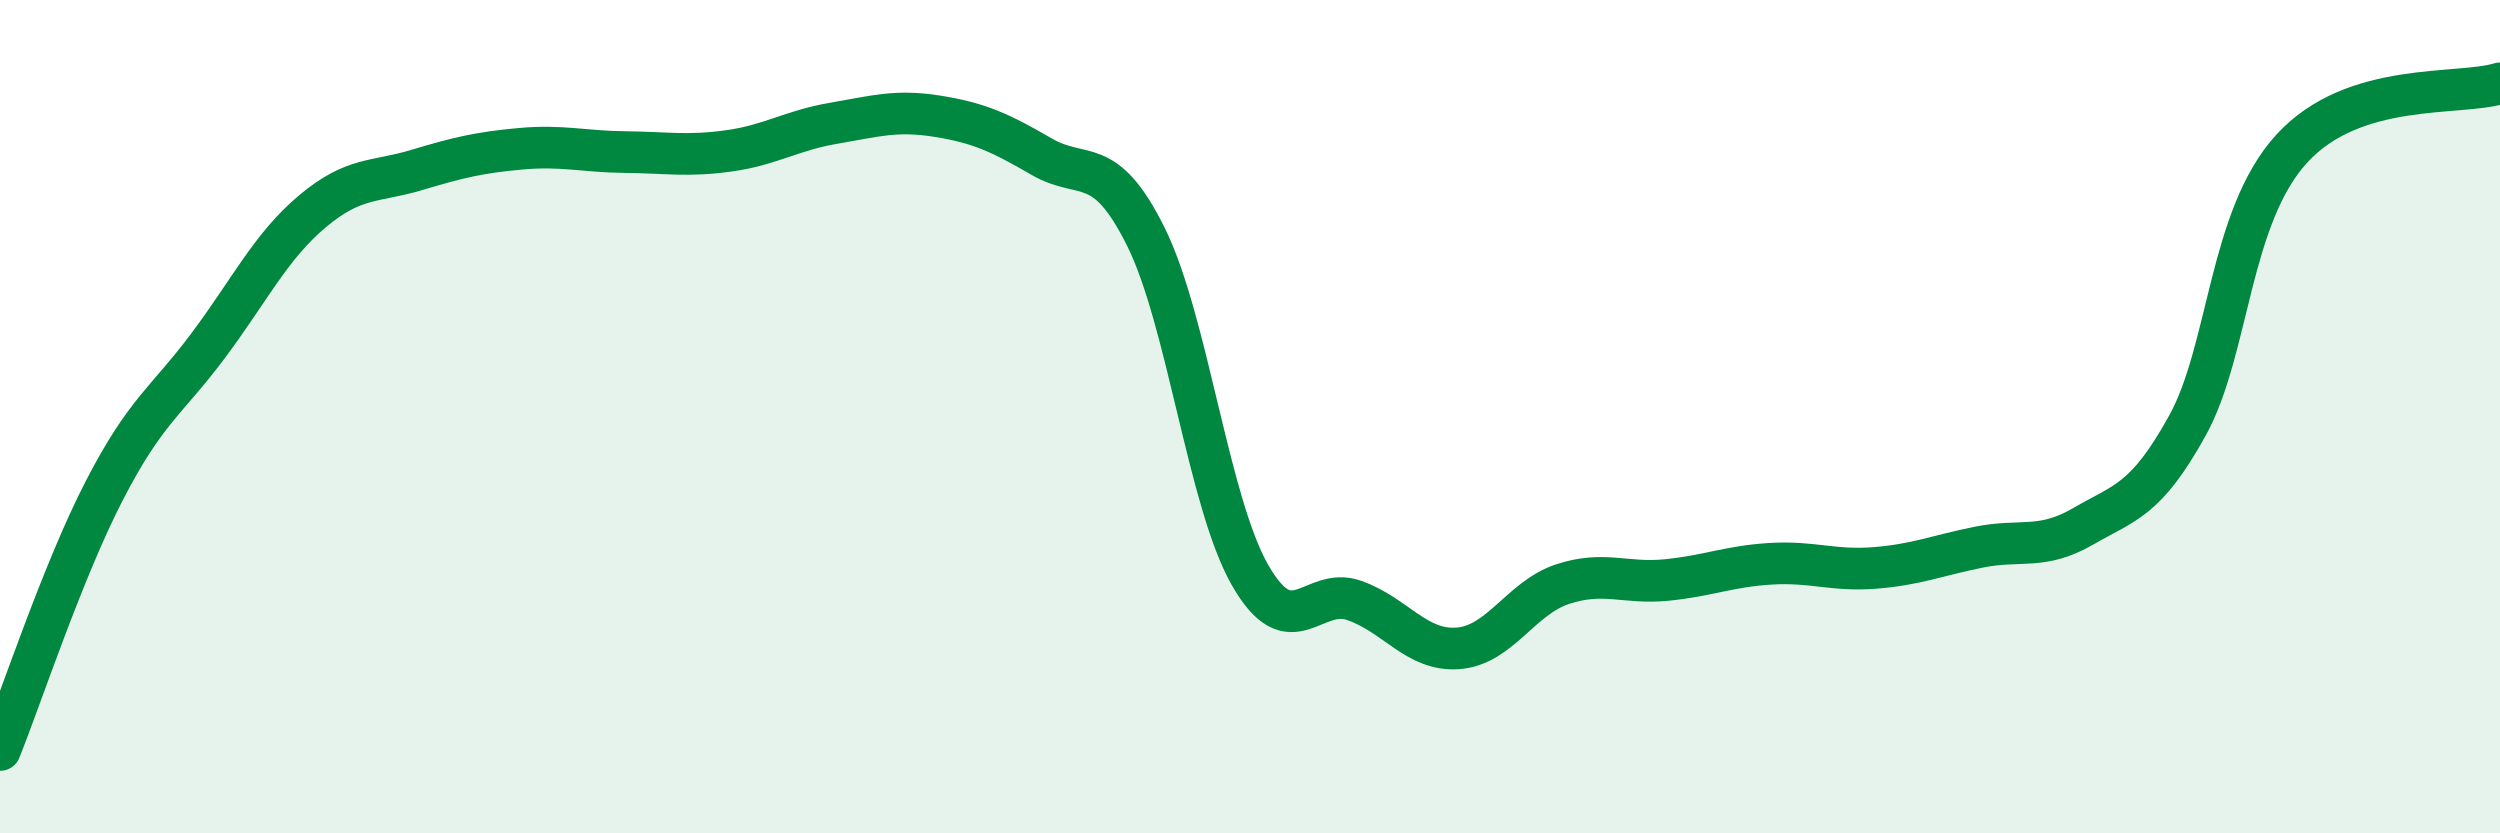 
    <svg width="60" height="20" viewBox="0 0 60 20" xmlns="http://www.w3.org/2000/svg">
      <path
        d="M 0,18 C 0.5,16.76 1.5,13.72 2.5,11.78 C 3.5,9.84 4,9.63 5,8.29 C 6,6.95 6.5,5.91 7.5,5.07 C 8.5,4.23 9,4.38 10,4.08 C 11,3.78 11.5,3.66 12.5,3.57 C 13.5,3.48 14,3.64 15,3.65 C 16,3.66 16.5,3.76 17.5,3.62 C 18.5,3.48 19,3.13 20,2.96 C 21,2.79 21.5,2.63 22.5,2.79 C 23.5,2.95 24,3.18 25,3.76 C 26,4.34 26.5,3.67 27.5,5.68 C 28.5,7.69 29,12.05 30,13.8 C 31,15.55 31.5,14.06 32.5,14.41 C 33.5,14.76 34,15.64 35,15.56 C 36,15.48 36.5,14.35 37.5,14.02 C 38.5,13.69 39,14.02 40,13.92 C 41,13.82 41.5,13.59 42.5,13.53 C 43.5,13.47 44,13.71 45,13.63 C 46,13.55 46.5,13.33 47.5,13.13 C 48.5,12.93 49,13.21 50,12.63 C 51,12.05 51.5,12.02 52.5,10.21 C 53.5,8.4 53.5,5.21 55,3.57 C 56.5,1.93 59,2.31 60,2L60 20L0 20Z"
        fill="#008740"
        opacity="0.1"
        stroke-linecap="round"
        stroke-linejoin="round"
      />
      <path
        d="M 0,18 C 0.5,16.76 1.5,13.72 2.5,11.78 C 3.5,9.84 4,9.63 5,8.29 C 6,6.95 6.5,5.91 7.5,5.07 C 8.5,4.23 9,4.38 10,4.08 C 11,3.78 11.5,3.66 12.5,3.57 C 13.5,3.48 14,3.64 15,3.65 C 16,3.66 16.5,3.76 17.5,3.62 C 18.5,3.48 19,3.13 20,2.96 C 21,2.79 21.5,2.63 22.5,2.79 C 23.5,2.95 24,3.18 25,3.76 C 26,4.34 26.5,3.67 27.5,5.68 C 28.5,7.69 29,12.05 30,13.8 C 31,15.55 31.5,14.06 32.5,14.41 C 33.5,14.76 34,15.64 35,15.56 C 36,15.48 36.5,14.35 37.5,14.02 C 38.5,13.69 39,14.02 40,13.92 C 41,13.82 41.5,13.59 42.5,13.53 C 43.5,13.47 44,13.71 45,13.63 C 46,13.55 46.5,13.33 47.5,13.13 C 48.5,12.93 49,13.21 50,12.63 C 51,12.05 51.5,12.02 52.5,10.21 C 53.5,8.4 53.5,5.21 55,3.57 C 56.5,1.93 59,2.31 60,2"
        stroke="#008740"
        stroke-width="1"
        fill="none"
        stroke-linecap="round"
        stroke-linejoin="round"
      />
    </svg>
  